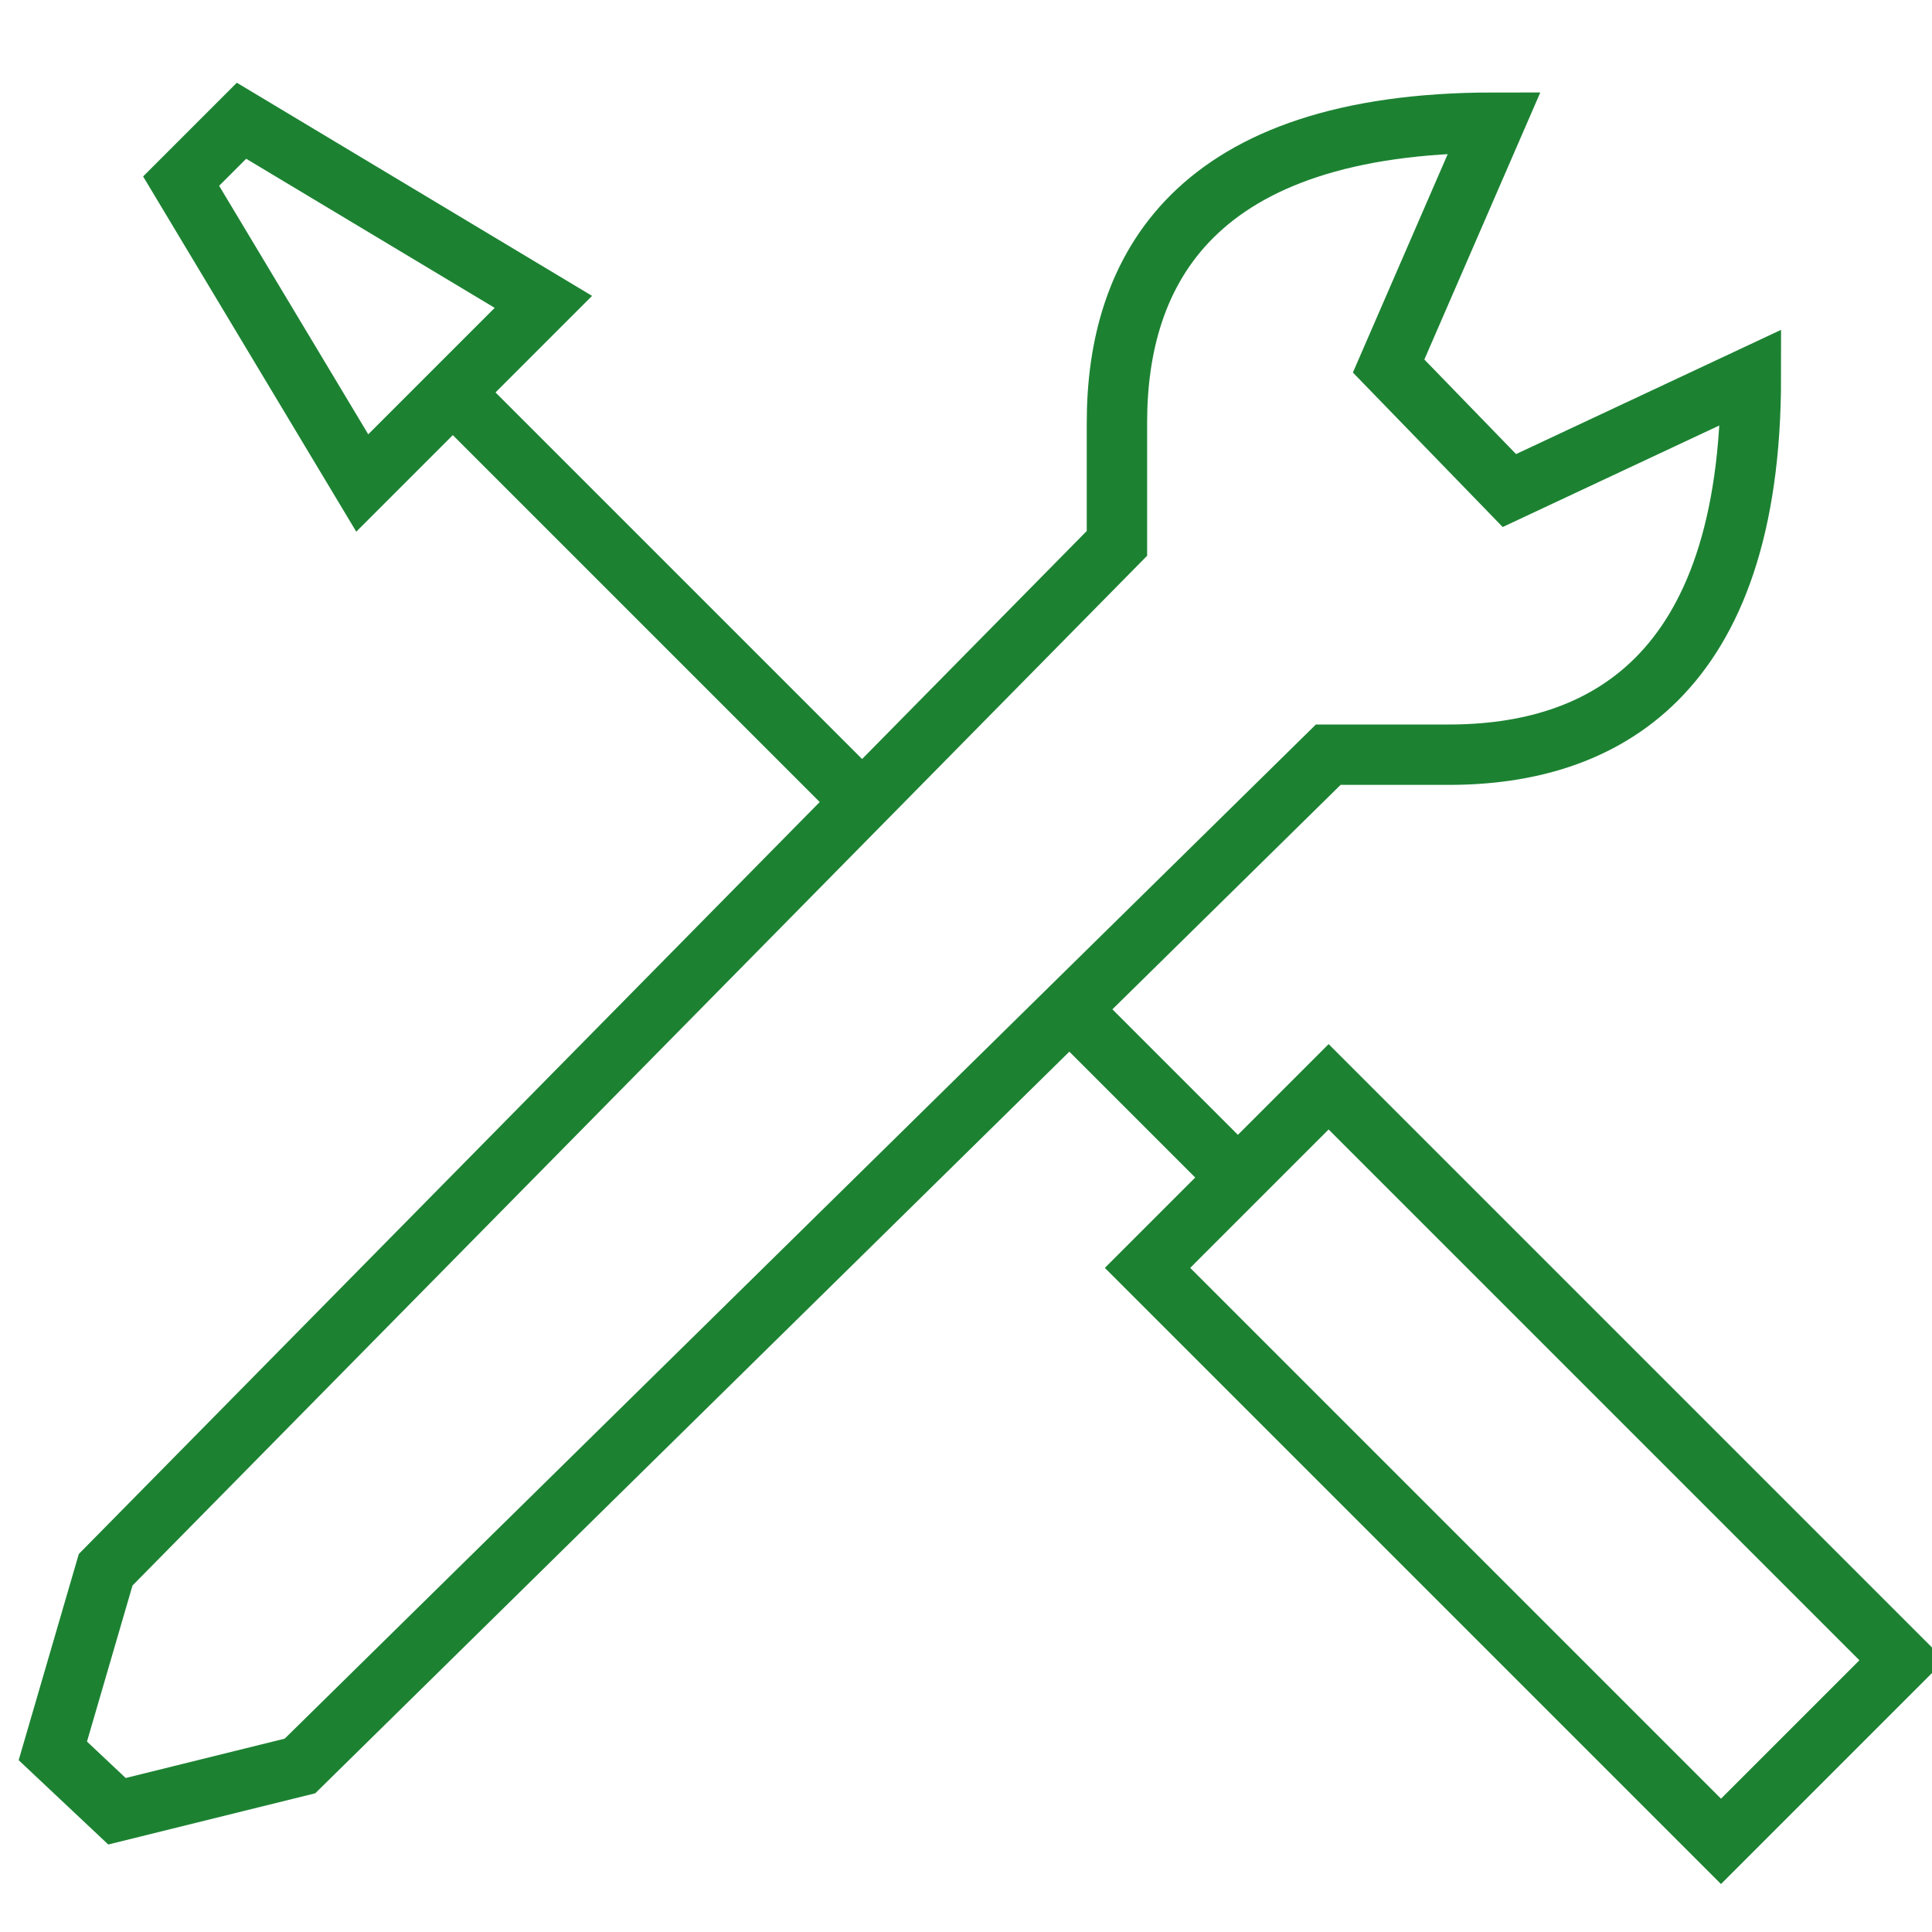 <svg version="1.1" id="Layer_1" xmlns="http://www.w3.org/2000/svg"
                                         xmlns:xlink="http://www.w3.org/1999/xlink" x="0px" y="0px"
                                         width="64px" height="64px" viewBox="0 0 64 64"
                                         enable-background="new 0 0 64 64"
                                         xml:space="preserve">
<line fill="none" stroke="#1c8232" stroke-width="2" stroke-miterlimit="10" x1="36" y1="34" x2="41" y2="39"/>
                                        <rect x="46.257" y="35.065"
                                              transform="matrix(-0.707 0.707 -0.707 -0.707 120.504 47.086)"
                                              fill="none"
                                              stroke="#1c8232" stroke-width="2" stroke-miterlimit="10" width="8.485"
                                              height="26.87"/>
                                        <polygon fill="none" stroke="#1c8232" stroke-width="2" stroke-miterlimit="10"
                                                 points="12,16 18,10 8,4 6,6 "/>
                                        <line fill="none" stroke="#1c8232" stroke-width="2" stroke-miterlimit="10"
                                              x1="28" y1="26"
                                              x2="15" y2="13"/>
                                        <path fill="none" stroke="#1c8232" stroke-width="2" stroke-miterlimit="10" d="M58,12.5l-8,3.75l-4-4.125l3.5-8.062l0,0
	C39.5,4.062,37,9,37,14v4L3.5,52l-1.75,6l2.125,2l6.062-1.5L44,25h4C53,25,58,22.5,58,12.5L58,12.5z"/>
</svg>
